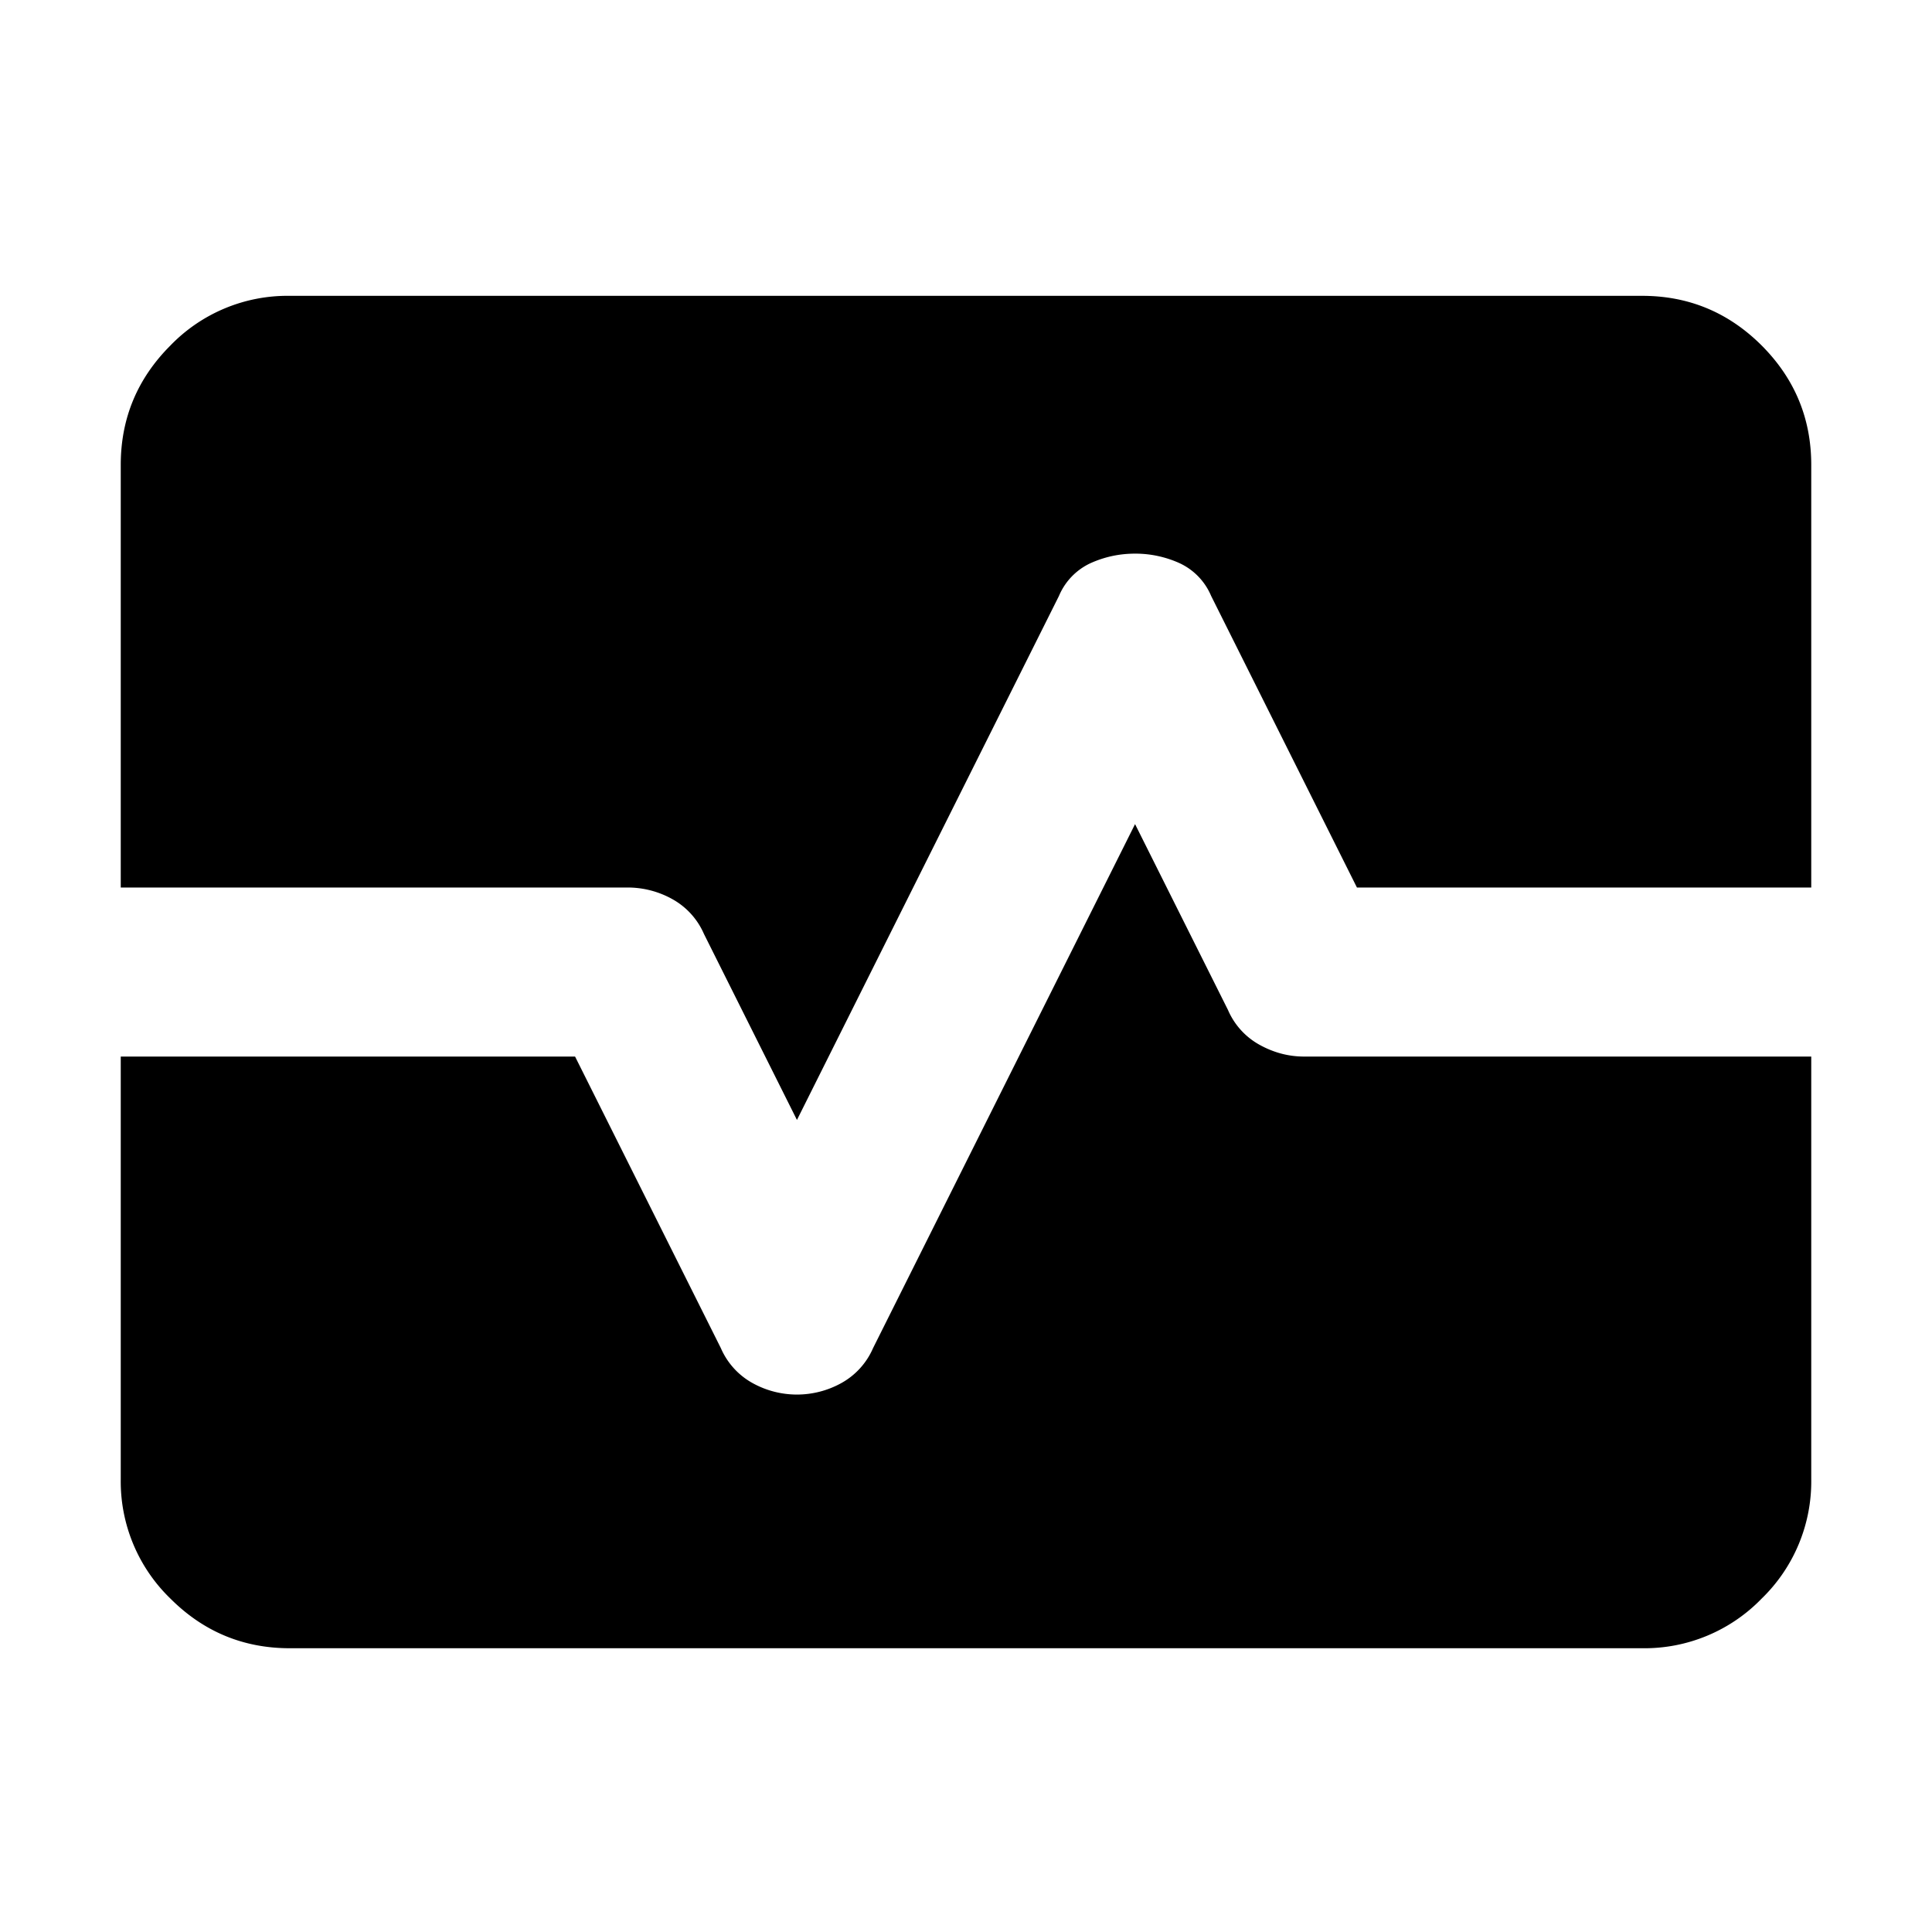 <svg viewBox="0 0 16 16" height="16" width="16" xmlns="http://www.w3.org/2000/svg" xml:space="preserve" style="fill-rule:evenodd;clip-rule:evenodd;stroke-linejoin:round;stroke-miterlimit:2"><path d="M4 20c-.55 0-1.021-.196-1.412-.587A1.927 1.927 0 0 1 2 18v-5h5.375L9.1 16.45a.864.864 0 0 0 .375.413 1.083 1.083 0 0 0 1.05 0 .864.864 0 0 0 .375-.413l3.1-6.2 1.1 2.2a.857.857 0 0 0 .375.412c.167.092.342.138.525.138h6v5a1.93 1.93 0 0 1-.587 1.413A1.93 1.93 0 0 1 20 20H4Zm-2-9V6c0-.55.196-1.021.588-1.413A1.926 1.926 0 0 1 4 4h16c.55 0 1.021.196 1.413.587.391.392.587.863.587 1.413v5h-5.375L14.9 7.55a.745.745 0 0 0-.375-.388A1.267 1.267 0 0 0 14 7.05c-.183 0-.358.037-.525.112a.745.745 0 0 0-.375.388l-3.1 6.2-1.1-2.2a.864.864 0 0 0-.375-.413A1.083 1.083 0 0 0 8 11H2Z" style="fill-rule:nonzero" transform="matrix(.7 0 0 .7 -.4 -.35)"/></svg>